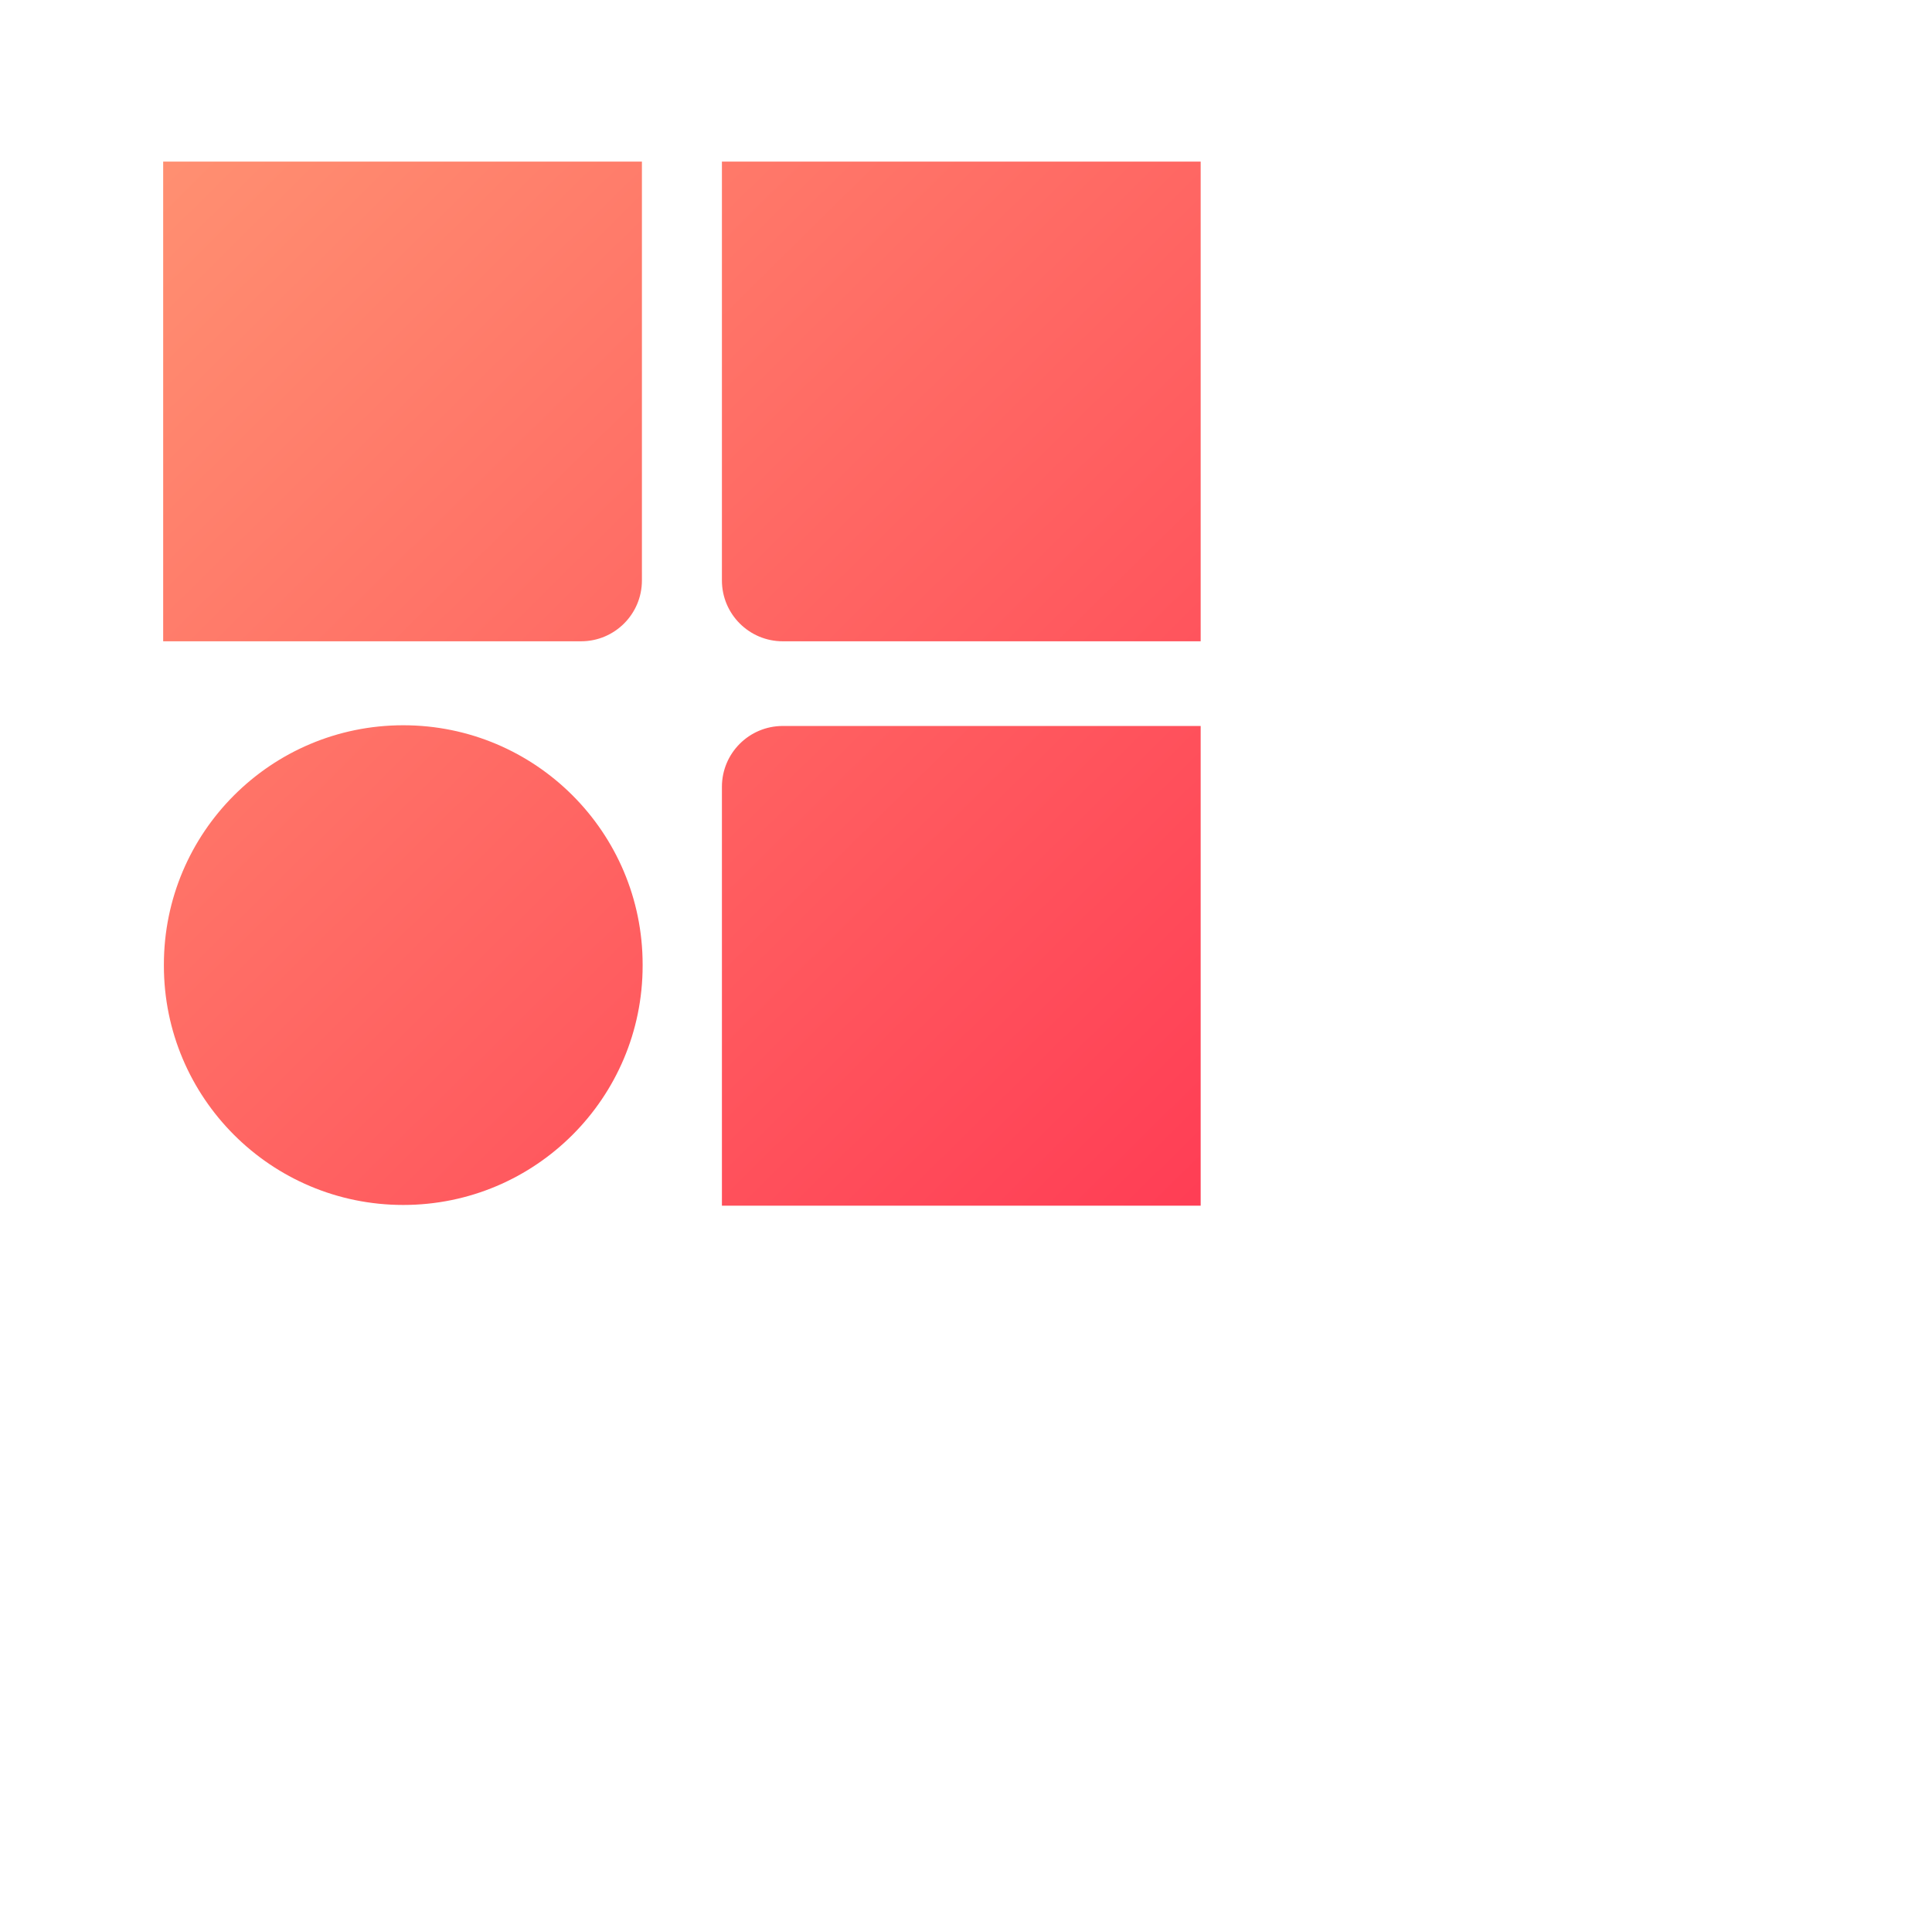 <svg xmlns="http://www.w3.org/2000/svg" width="3175" height="3174"><defs><linearGradient id="a" x1=".639%" x2="99.361%" y1="0%" y2="100%"><stop offset="0%" stop-color="#FF8F71"/><stop offset="100%" stop-color="#FF3E55"/></linearGradient></defs><path fill="url(#a)" fill-rule="evenodd" d="M1973.15 1193.185v788.41h-786.766v-688.41c0-55.228 44.772-100 100-100h686.767zm-1310.445-1.171c217.26 0 393.383 176.124 393.383 393.383v1.645c0 217.26-176.123 393.383-393.383 393.383S269.322 1804.3 269.322 1587.042v-1.645c0-217.26 176.124-393.383 393.383-393.383zm392.212-926.418v688.41c0 55.23-44.771 100-100 100H268.151v-788.41h786.766zm918.234 0v788.41h-686.767c-55.228 0-100-44.771-100-100v-688.41h786.767z" transform="rotate(0 162.072 2556.164)"/></svg>